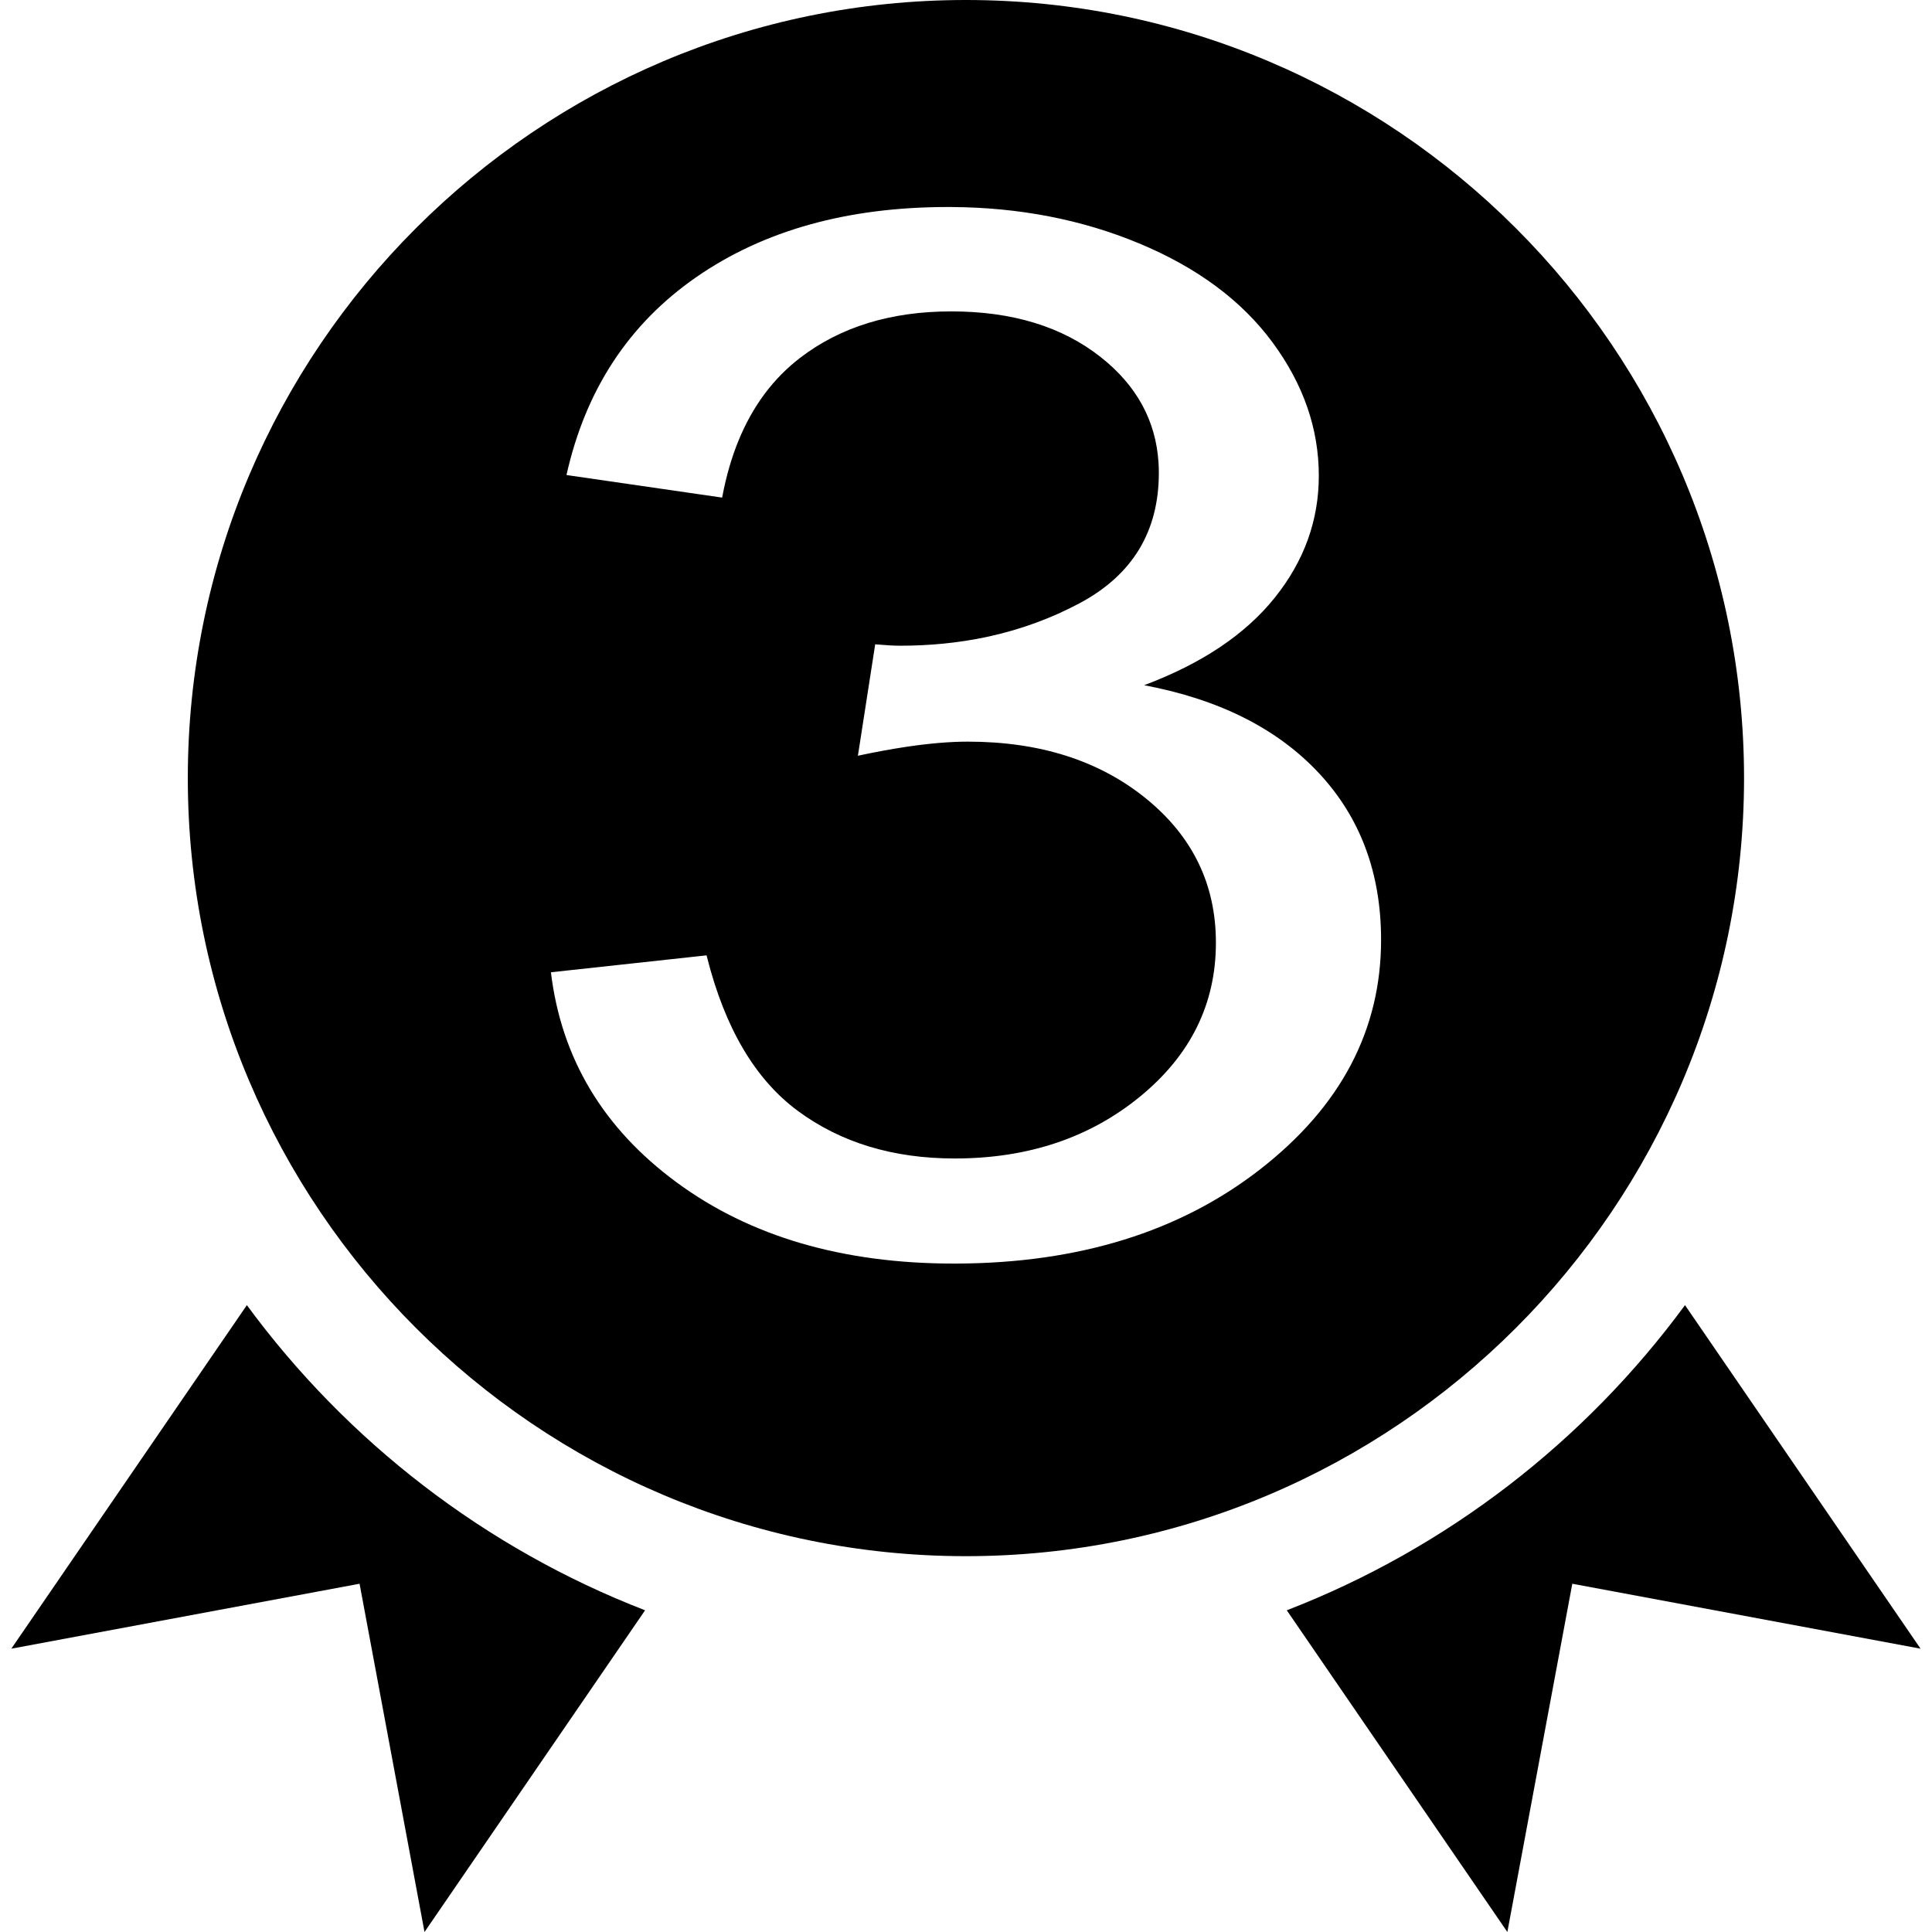 <?xml version="1.0" encoding="UTF-8" standalone="no"?>
<!DOCTYPE svg PUBLIC "-//W3C//DTD SVG 1.1//EN" "http://www.w3.org/Graphics/SVG/1.1/DTD/svg11.dtd">
<svg width="100%" height="100%" viewBox="0 0 512 512" version="1.1" xmlns="http://www.w3.org/2000/svg" xmlns:xlink="http://www.w3.org/1999/xlink" xml:space="preserve" xmlns:serif="../www.serif.com/default.htm" style="fill-rule:evenodd;clip-rule:evenodd;stroke-linejoin:round;stroke-miterlimit:2;">
    <path d="M65.422,345.875L3,436.918L95.289,419.707L112.5,512L170.953,426.746C128.516,410.328 91.969,382 65.422,345.875Z" style="fill:#000;fill-rule:nonzero;"/>
    <path d="M446.543,345.875C419.996,382 383.449,410.328 341.012,426.746L399.465,512L416.676,419.707L508.965,436.918L446.543,345.875Z" style="fill:#000;fill-rule:nonzero;"/>
    <path d="M462.191,206.203C462.145,319.949 369.659,412.402 255.98,412.402C142.277,412.402 49.773,319.902 49.773,206.203C49.773,92.5 142.277,0 255.98,0C369.659,0 462.145,92.454 462.191,206.203ZM251.187,54.86C224.604,54.86 202.375,61.059 184.5,73.458C166.625,85.857 155.167,103.333 150.125,125.888L191.375,131.869L191.447,131.484C193.492,120.732 197.181,111.751 202.515,104.541L202.706,104.284C205.393,100.7 208.491,97.558 212,94.86C222.694,86.636 236.062,82.523 252.104,82.523C268.299,82.523 281.514,86.573 291.75,94.673C301.219,102.165 306.308,111.47 307.018,122.588C307.075,123.489 307.104,124.402 307.104,125.327C307.104,140.903 300.076,152.43 286.021,159.907C278.605,163.851 270.7,166.755 262.306,168.618C261.888,168.711 261.469,168.801 261.049,168.889C253.91,170.377 246.422,171.121 238.583,171.121C237.008,171.121 234.962,171.012 232.447,170.793L231.937,170.748L227.354,200.28L228.437,200.05C232.387,199.22 236.112,198.538 239.611,198.002L240.56,197.86C246.532,196.981 251.832,196.542 256.458,196.542C275.556,196.542 291.292,201.558 303.667,211.589C316.042,221.62 322.229,234.361 322.229,249.813C322.229,266.012 315.545,279.595 302.177,290.561C288.809,301.526 272.424,307.009 253.021,307.009C236.673,307.009 222.809,302.804 211.427,294.393C200.134,286.047 192.112,272.457 187.362,253.623L187.25,253.178L146,257.664C148.75,280.467 159.865,299.034 179.344,313.364C198.823,327.695 223.306,334.86 252.792,334.86L253.557,334.858C285.908,334.729 312.695,326.412 333.917,309.907C355.306,293.271 366,272.991 366,249.065C366,231.371 360.5,216.636 349.5,204.86C338.5,193.084 323.069,185.327 303.208,181.589C318.486,175.857 330.021,168.131 337.812,158.411C345.604,148.692 349.5,137.913 349.5,126.075C349.5,113.614 345.413,101.838 337.24,90.748C329.066,79.657 317.264,70.903 301.833,64.486C286.644,58.169 270.048,54.961 252.046,54.862L251.187,54.86Z" style="fill:#000;"/>
</svg>
